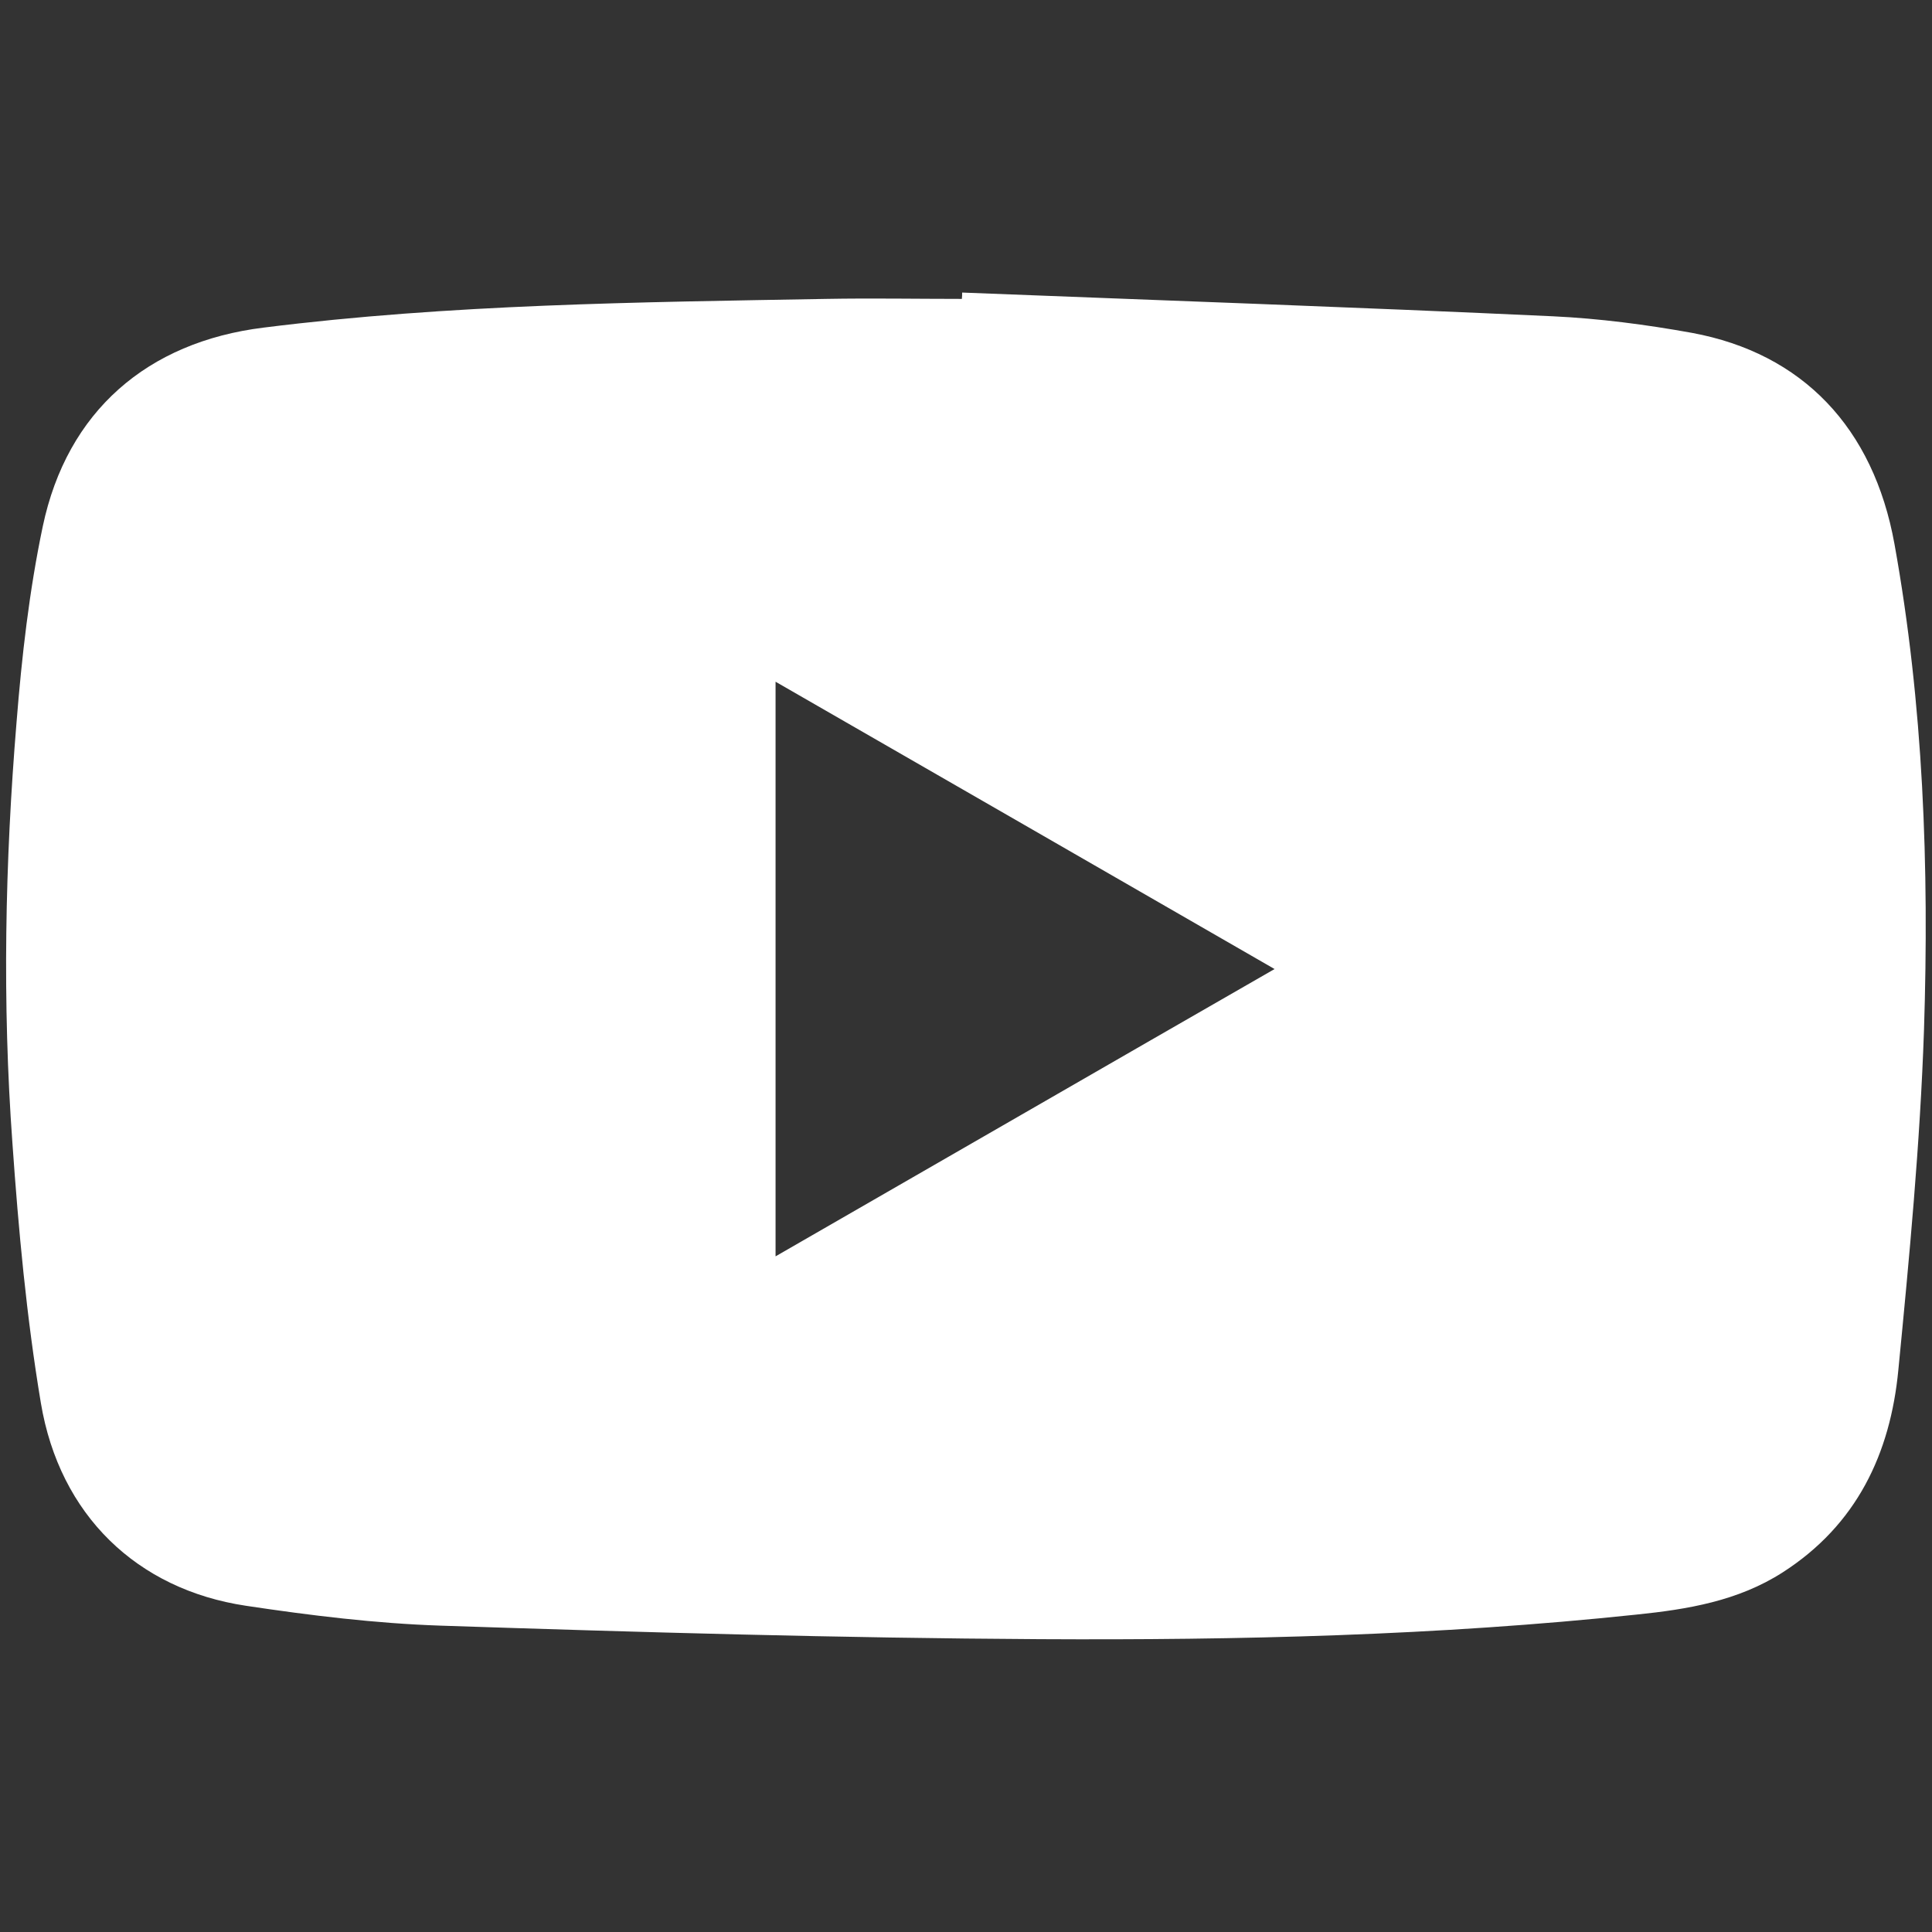<?xml version="1.0" encoding="utf-8"?>
<!-- Generator: Adobe Illustrator 26.2.1, SVG Export Plug-In . SVG Version: 6.00 Build 0)  -->
<svg version="1.1" id="Layer_1" xmlns="http://www.w3.org/2000/svg" xmlns:xlink="http://www.w3.org/1999/xlink" x="0px" y="0px"
	 viewBox="0 0 700 700" style="enable-background:new 0 0 700 700;" xml:space="preserve">
<rect x="0" y="0" width="700" height="700" fill="#333333" stroke="none"/>
<style type="text/css">
	.st0{fill:#FFFFFF;}
</style>
<g>
	<path class="st0" d="M348.6,106c71.4,2.8,142.8,5.3,214.1,8.6c16.8,0.8,33.7,3,50.3,6c40.1,7.4,65.8,34.4,73.4,76.5
		c10.5,58.2,12.6,117.1,10.7,176c-1.4,41.2-5.3,82.3-9.3,123.3c-2.9,30.3-15.1,56.1-41.9,73.3c-16.2,10.4-34.5,13.4-53,15.3
		c-71.9,7.6-144.1,9.3-216.2,8.9c-72.4-0.4-144.8-2.5-217.1-4.9c-23.6-0.8-47.2-3.7-70.5-7.2c-39.4-5.9-67.5-32.8-74.3-73.5
		c-5.2-31.1-8.1-62.7-10.3-94.1C0.8,363.4,1.8,312.4,6,261.6c1.9-23.8,4.6-47.6,9.5-70.9c8.8-41.7,37.9-66.8,80-72
		c67.7-8.5,135.8-9.2,203.8-10.4c16.4-0.3,32.8,0,49.2,0C348.6,107.5,348.6,106.7,348.6,106z M281,455.2
		c60.7-34.9,120.2-69.3,180.8-104.1C400.9,316,341.3,281.7,281,247C281,316.9,281,385.4,281,455.2z"/>
</g>
</svg>
